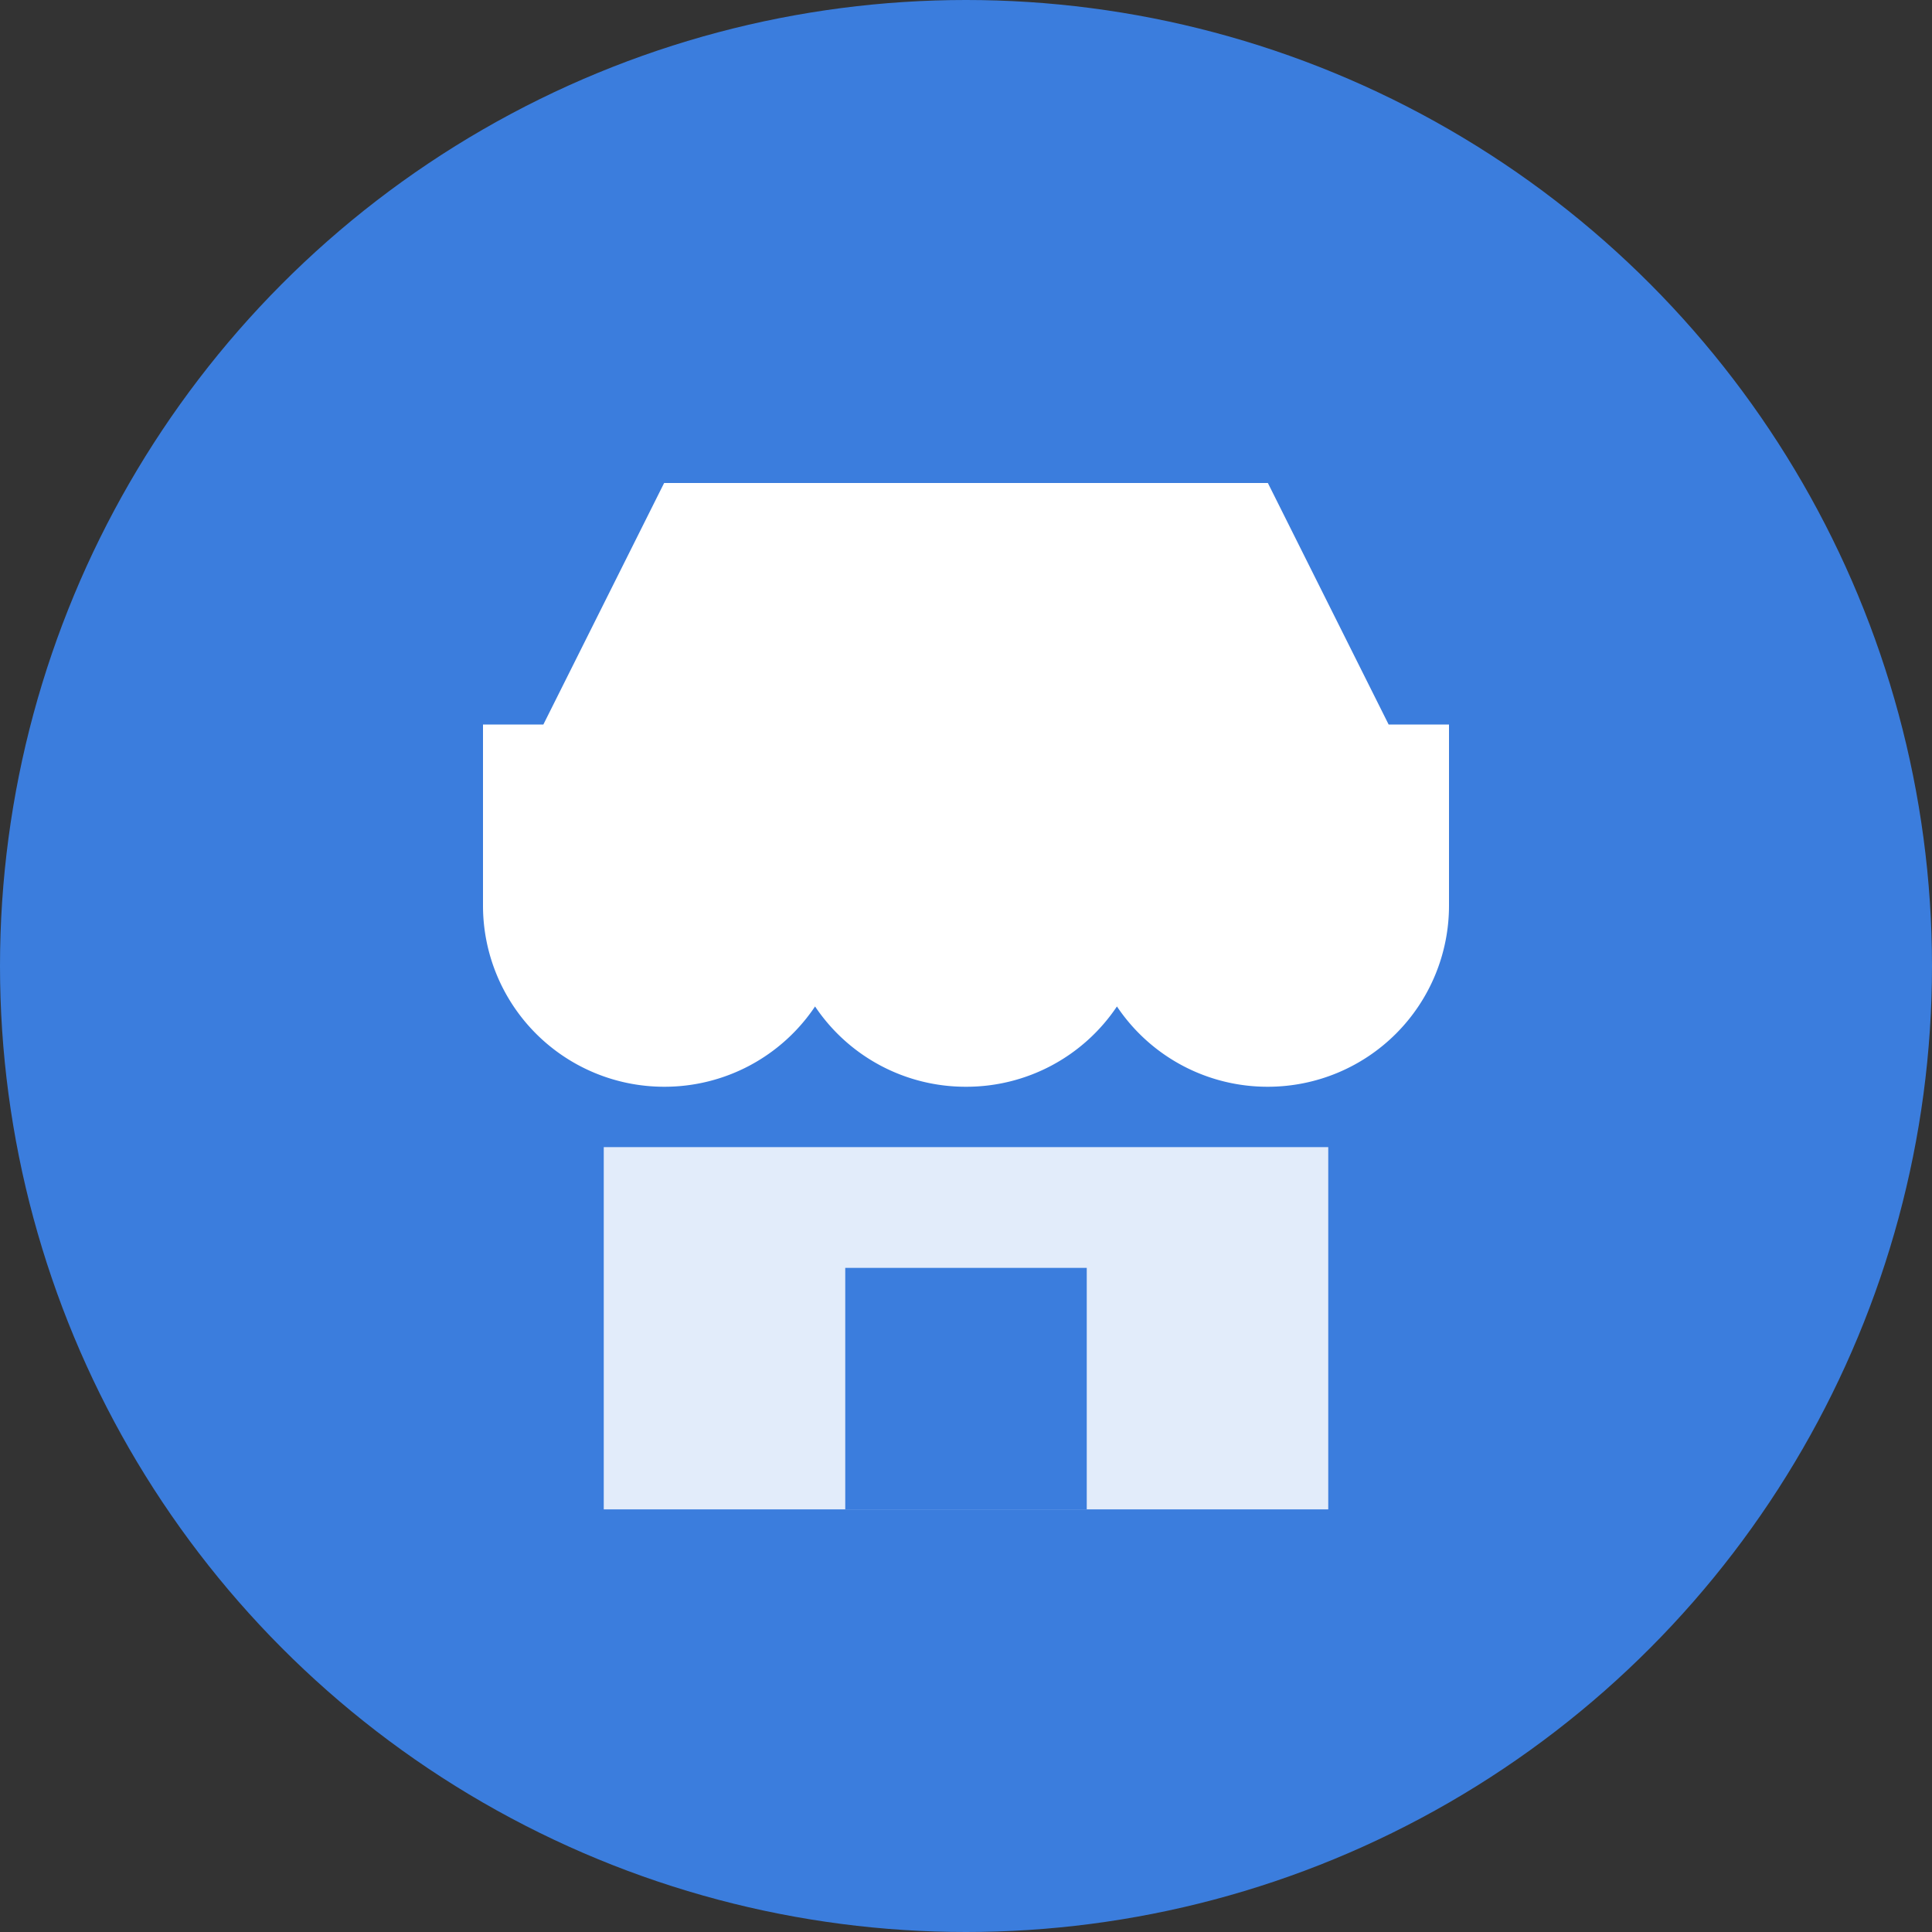 <svg width="64" height="64" viewBox="0 0 64 64" xmlns="http://www.w3.org/2000/svg">
    <rect x="0" y="0" width="64" height="64" fill="#333333" stroke="none"/>
    <title>Mağaza İkonu</title>
    <circle cx="32" cy="32" r="32" fill="#3B7DDD"/>
    <path fill="#FFFFFF" d="M18 24l4-8h20l4 8h2v6a6 6 0 0 1-6 6 6 6 0 0 1-5-2.66A6 6 0 0 1 32 36a6 6 0 0 1-5-2.66A6 6 0 0 1 22 36a6 6 0 0 1-6-6v-6h2z"/>
    <path fill="#FFFFFF" d="M20 38h24v12H20z" opacity="0.85"/>
    <path fill="#3B7DDD" d="M28 42h8v8h-8z"/>
</svg>







